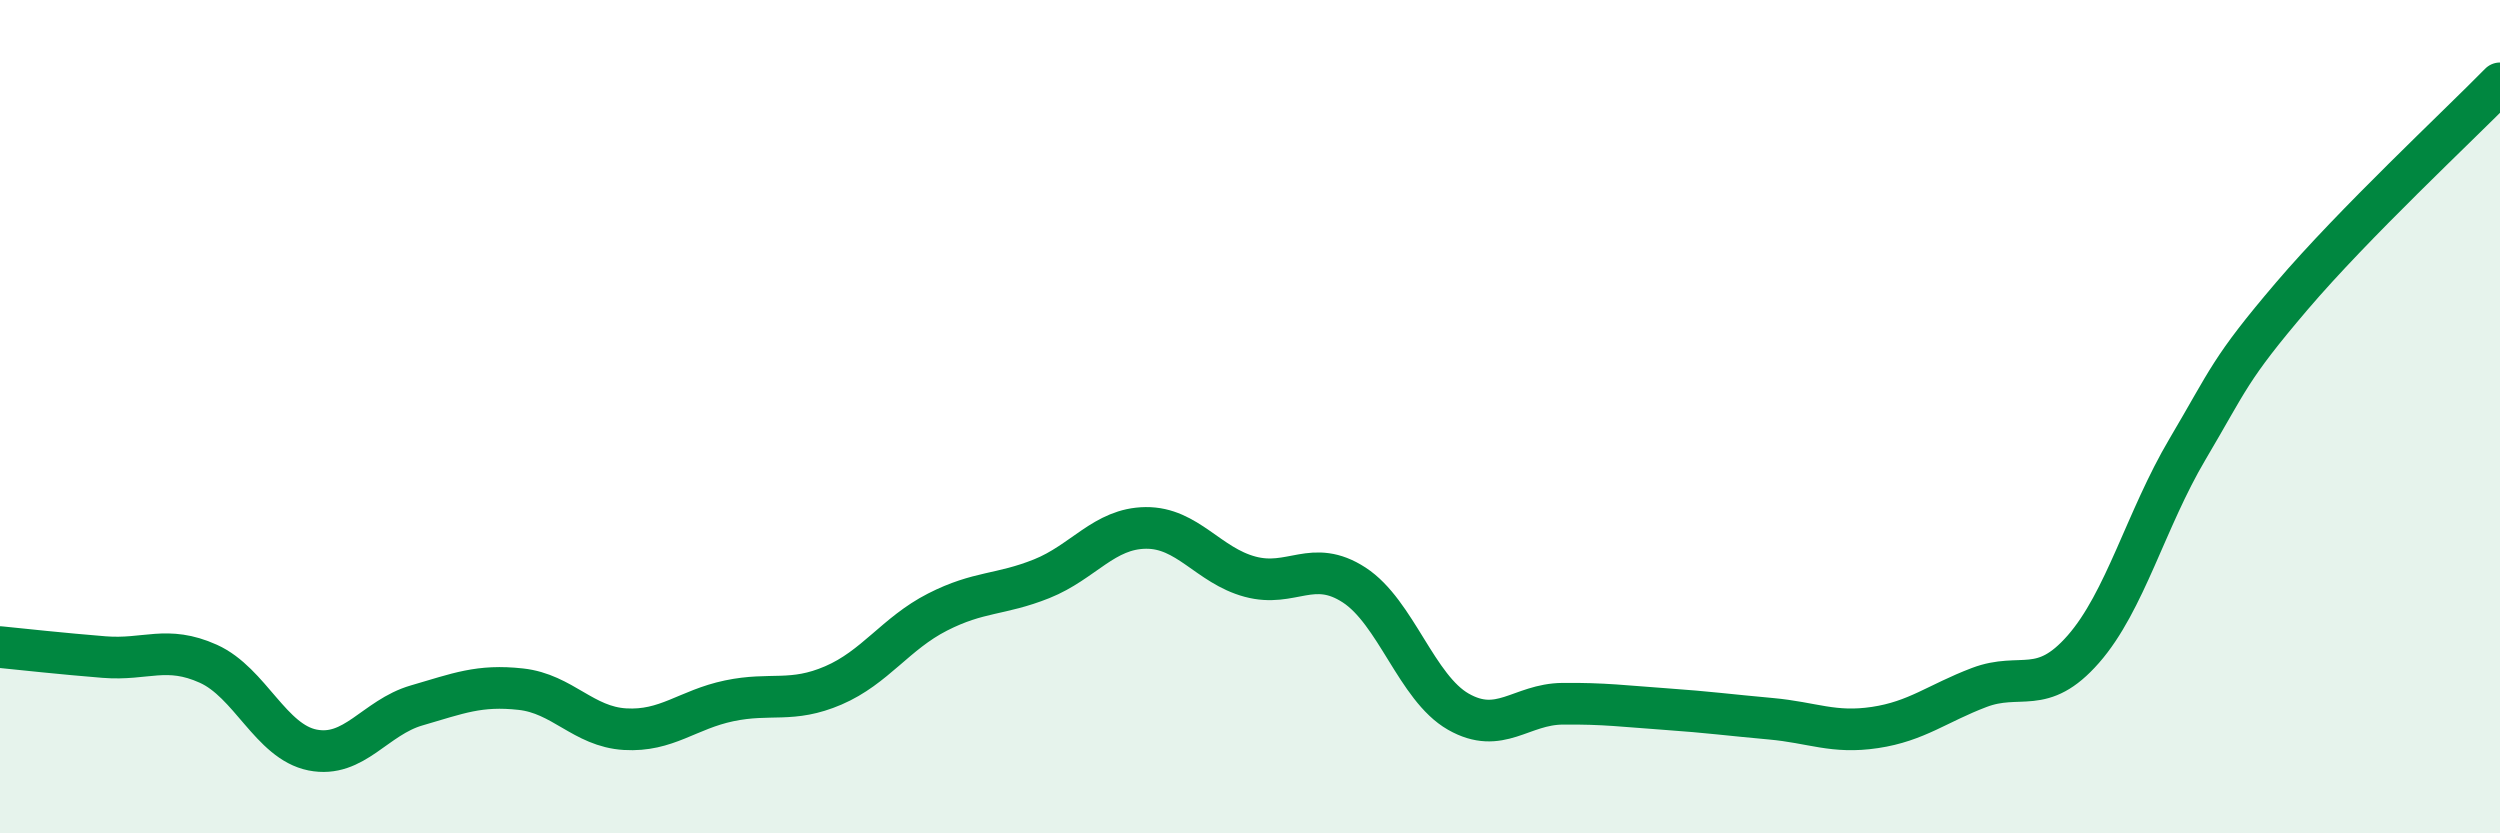 
    <svg width="60" height="20" viewBox="0 0 60 20" xmlns="http://www.w3.org/2000/svg">
      <path
        d="M 0,15.53 C 0.5,15.58 1.5,15.69 2.5,15.77 C 3.5,15.85 4,15.48 5,15.93 C 6,16.38 6.5,17.8 7.5,18 C 8.5,18.2 9,17.22 10,16.93 C 11,16.64 11.5,16.43 12.5,16.54 C 13.5,16.65 14,17.44 15,17.5 C 16,17.56 16.5,17.03 17.5,16.82 C 18.5,16.61 19,16.88 20,16.45 C 21,16.02 21.5,15.2 22.5,14.69 C 23.5,14.18 24,14.29 25,13.89 C 26,13.49 26.5,12.68 27.5,12.67 C 28.5,12.66 29,13.57 30,13.84 C 31,14.11 31.5,13.39 32.5,14.04 C 33.5,14.69 34,16.51 35,17.08 C 36,17.65 36.5,16.9 37.5,16.89 C 38.5,16.88 39,16.95 40,17.02 C 41,17.09 41.5,17.16 42.5,17.25 C 43.5,17.34 44,17.61 45,17.46 C 46,17.31 46.5,16.88 47.5,16.5 C 48.5,16.12 49,16.72 50,15.58 C 51,14.44 51.5,12.47 52.5,10.78 C 53.5,9.09 53.5,8.87 55,7.11 C 56.5,5.35 59,3.02 60,2L60 20L0 20Z"
        fill="#008740"
        opacity="0.1"
        stroke-linecap="round"
        stroke-linejoin="round"
      />
      <path
        d="M 0,15.53 C 0.5,15.58 1.5,15.69 2.5,15.77 C 3.5,15.85 4,15.48 5,15.93 C 6,16.38 6.5,17.8 7.5,18 C 8.5,18.2 9,17.22 10,16.93 C 11,16.64 11.5,16.43 12.5,16.54 C 13.5,16.65 14,17.44 15,17.5 C 16,17.56 16.5,17.03 17.5,16.82 C 18.5,16.61 19,16.88 20,16.45 C 21,16.02 21.5,15.2 22.5,14.69 C 23.5,14.18 24,14.29 25,13.89 C 26,13.49 26.5,12.68 27.5,12.67 C 28.5,12.66 29,13.57 30,13.84 C 31,14.11 31.5,13.39 32.5,14.04 C 33.5,14.69 34,16.51 35,17.08 C 36,17.65 36.5,16.9 37.5,16.89 C 38.5,16.88 39,16.95 40,17.02 C 41,17.09 41.5,17.16 42.5,17.25 C 43.5,17.34 44,17.61 45,17.46 C 46,17.31 46.5,16.88 47.5,16.5 C 48.5,16.12 49,16.72 50,15.58 C 51,14.44 51.5,12.47 52.5,10.78 C 53.5,9.09 53.5,8.87 55,7.11 C 56.5,5.35 59,3.02 60,2"
        stroke="#008740"
        stroke-width="1"
        fill="none"
        stroke-linecap="round"
        stroke-linejoin="round"
      />
    </svg>
  